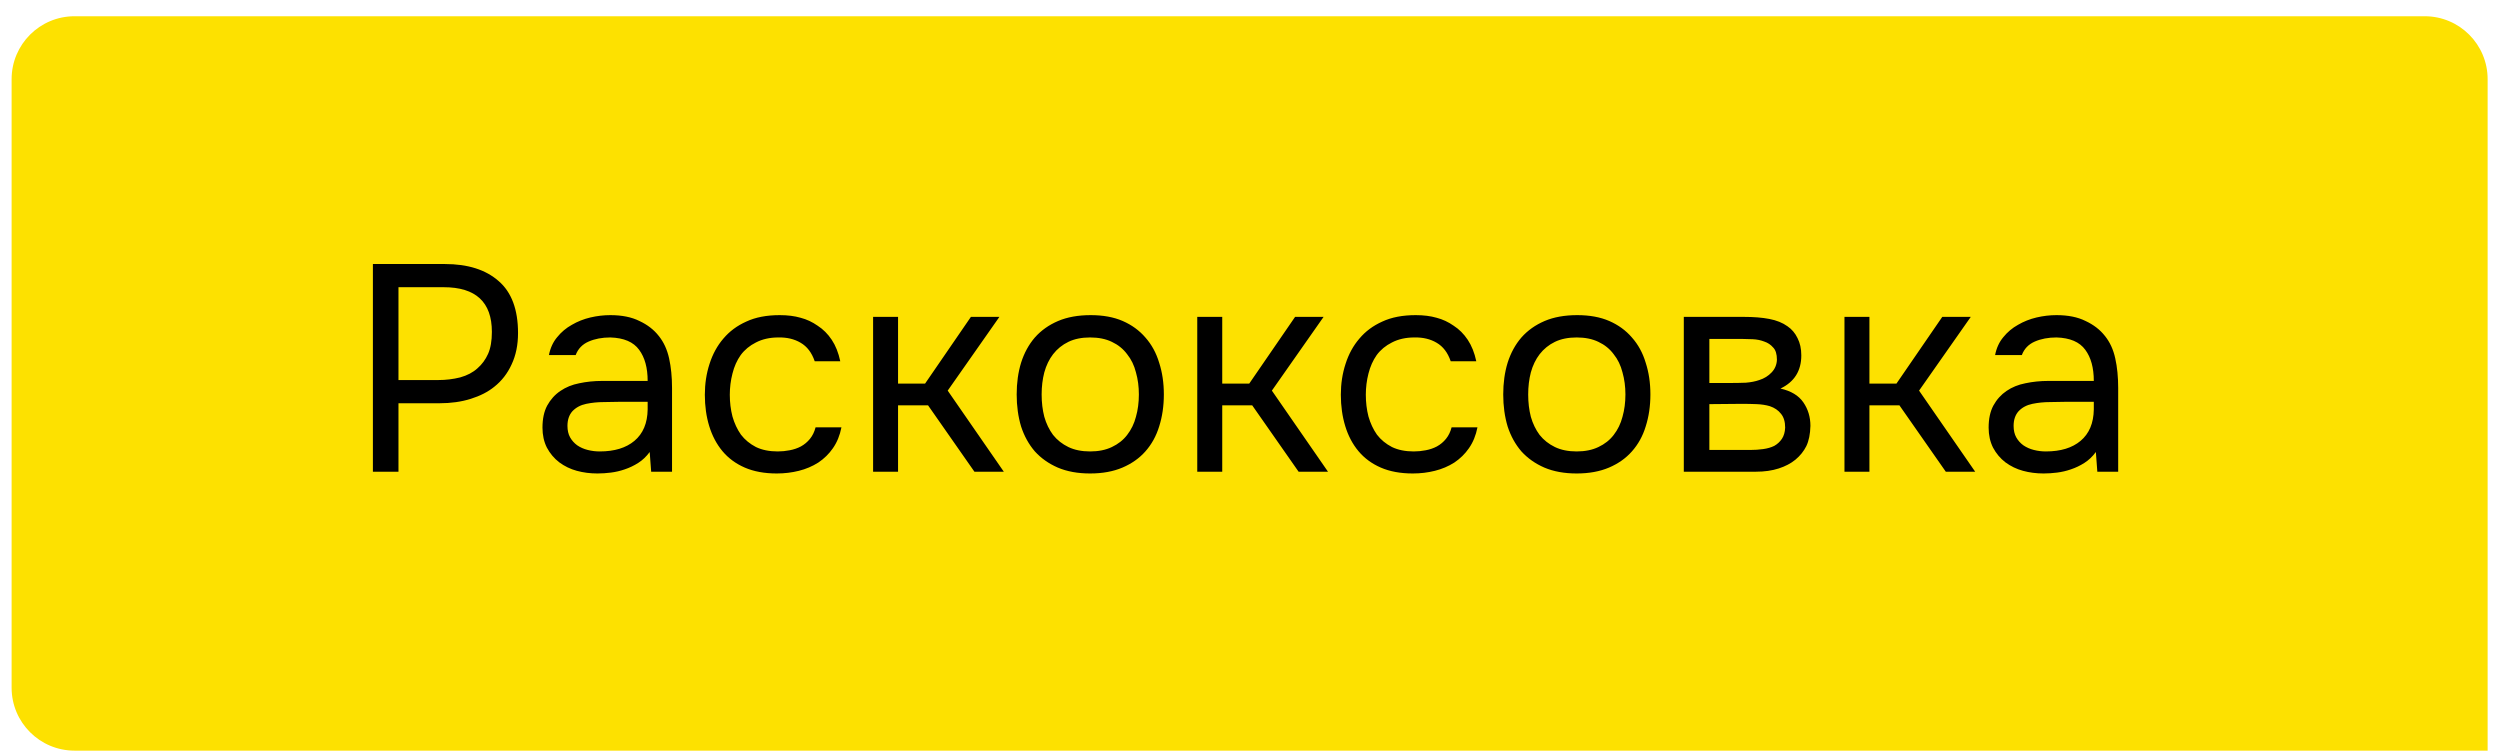 <?xml version="1.0" encoding="UTF-8"?> <svg xmlns="http://www.w3.org/2000/svg" width="113" height="34" viewBox="0 0 113 34" fill="none"><path d="M0.525 3.579C0.525 2.007 1.799 0.734 3.371 0.734H109.596C111.167 0.734 112.441 2.007 112.441 3.579V33.929H3.371C1.799 33.929 0.525 32.655 0.525 31.084V3.579Z" fill="#FDE100"></path><path d="M16.855 21.321V11.934H20.108C21.144 11.934 21.954 12.19 22.538 12.704C23.123 13.208 23.415 13.992 23.415 15.054C23.415 15.594 23.317 16.067 23.123 16.475C22.937 16.882 22.676 17.218 22.339 17.484C22.056 17.714 21.702 17.895 21.277 18.028C20.852 18.161 20.383 18.227 19.869 18.227H18.011V21.321H16.855ZM18.011 17.178H19.816C20.153 17.178 20.48 17.139 20.799 17.059C21.118 16.97 21.379 16.833 21.582 16.647C21.786 16.47 21.945 16.253 22.06 15.997C22.175 15.74 22.233 15.408 22.233 15.001C22.233 13.655 21.507 12.982 20.055 12.982H18.011V17.178ZM29.366 20.431C29.216 20.635 29.043 20.799 28.849 20.923C28.654 21.047 28.45 21.144 28.238 21.215C28.034 21.286 27.826 21.334 27.614 21.361C27.41 21.387 27.207 21.401 27.003 21.401C26.675 21.401 26.366 21.361 26.073 21.281C25.781 21.202 25.516 21.073 25.277 20.896C25.047 20.719 24.861 20.498 24.719 20.232C24.586 19.967 24.52 19.666 24.52 19.329C24.52 18.931 24.591 18.599 24.732 18.334C24.883 18.059 25.082 17.838 25.33 17.67C25.578 17.501 25.861 17.386 26.18 17.324C26.507 17.254 26.852 17.218 27.215 17.218H29.274C29.274 16.625 29.145 16.156 28.889 15.811C28.632 15.457 28.198 15.271 27.587 15.253C27.215 15.253 26.888 15.315 26.605 15.439C26.321 15.563 26.127 15.766 26.02 16.05H24.812C24.874 15.731 24.998 15.461 25.184 15.24C25.37 15.01 25.591 14.824 25.848 14.682C26.105 14.532 26.383 14.421 26.684 14.35C26.985 14.279 27.286 14.244 27.587 14.244C28.11 14.244 28.548 14.332 28.902 14.509C29.265 14.678 29.557 14.903 29.778 15.187C29.999 15.461 30.154 15.797 30.243 16.196C30.331 16.594 30.376 17.041 30.376 17.537V21.321H29.433L29.366 20.431ZM28.039 18.161C27.826 18.161 27.578 18.165 27.295 18.174C27.021 18.174 26.755 18.201 26.498 18.254C26.242 18.307 26.034 18.418 25.874 18.586C25.724 18.754 25.649 18.975 25.649 19.25C25.649 19.453 25.689 19.626 25.768 19.768C25.848 19.909 25.954 20.029 26.087 20.126C26.228 20.223 26.388 20.294 26.565 20.338C26.742 20.383 26.923 20.405 27.109 20.405C27.773 20.405 28.295 20.246 28.676 19.927C29.066 19.599 29.265 19.126 29.274 18.506V18.161H28.039ZM35.112 21.401C34.554 21.401 34.072 21.312 33.664 21.135C33.257 20.958 32.921 20.71 32.655 20.392C32.39 20.073 32.191 19.697 32.058 19.263C31.925 18.829 31.859 18.356 31.859 17.842C31.859 17.346 31.93 16.882 32.071 16.448C32.213 16.005 32.421 15.625 32.695 15.306C32.97 14.979 33.315 14.722 33.731 14.536C34.147 14.341 34.651 14.244 35.245 14.244C35.599 14.244 35.913 14.284 36.187 14.363C36.462 14.434 36.718 14.554 36.957 14.722C37.205 14.881 37.418 15.094 37.595 15.359C37.772 15.625 37.9 15.948 37.98 16.328H36.825C36.692 15.939 36.479 15.66 36.187 15.492C35.904 15.324 35.568 15.244 35.178 15.253C34.797 15.253 34.461 15.328 34.169 15.479C33.886 15.62 33.656 15.811 33.479 16.05C33.31 16.289 33.186 16.567 33.107 16.886C33.027 17.196 32.987 17.515 32.987 17.842C32.987 18.188 33.027 18.515 33.107 18.825C33.195 19.135 33.324 19.409 33.492 19.648C33.669 19.878 33.895 20.064 34.169 20.206C34.443 20.338 34.771 20.405 35.152 20.405C35.337 20.405 35.519 20.387 35.696 20.352C35.882 20.316 36.05 20.259 36.201 20.179C36.36 20.091 36.497 19.976 36.612 19.834C36.727 19.692 36.811 19.52 36.864 19.316H38.033C37.962 19.679 37.834 19.993 37.648 20.259C37.471 20.516 37.25 20.732 36.984 20.91C36.718 21.078 36.426 21.202 36.108 21.281C35.789 21.361 35.457 21.401 35.112 21.401ZM39.464 21.321V14.323H40.592V17.338H41.814L43.885 14.323H45.173L42.836 17.656L45.372 21.321H44.044L41.947 18.32H40.592V21.321H39.464ZM49.3 14.244C49.857 14.244 50.34 14.332 50.747 14.509C51.154 14.687 51.495 14.934 51.77 15.253C52.053 15.572 52.261 15.952 52.394 16.395C52.535 16.829 52.606 17.307 52.606 17.829C52.606 18.351 52.535 18.834 52.394 19.276C52.261 19.71 52.053 20.086 51.77 20.405C51.495 20.715 51.15 20.958 50.734 21.135C50.318 21.312 49.831 21.401 49.273 21.401C48.715 21.401 48.229 21.312 47.813 21.135C47.405 20.958 47.06 20.715 46.777 20.405C46.502 20.086 46.294 19.71 46.153 19.276C46.02 18.834 45.954 18.351 45.954 17.829C45.954 17.307 46.02 16.829 46.153 16.395C46.294 15.952 46.502 15.572 46.777 15.253C47.06 14.934 47.41 14.687 47.826 14.509C48.242 14.332 48.733 14.244 49.3 14.244ZM49.273 20.405C49.654 20.405 49.981 20.338 50.256 20.206C50.539 20.073 50.769 19.892 50.946 19.661C51.132 19.422 51.265 19.148 51.345 18.838C51.433 18.528 51.477 18.192 51.477 17.829C51.477 17.475 51.433 17.143 51.345 16.833C51.265 16.514 51.132 16.24 50.946 16.01C50.769 15.771 50.539 15.585 50.256 15.452C49.981 15.319 49.654 15.253 49.273 15.253C48.893 15.253 48.565 15.319 48.291 15.452C48.016 15.585 47.786 15.771 47.6 16.01C47.423 16.24 47.29 16.514 47.202 16.833C47.122 17.143 47.082 17.475 47.082 17.829C47.082 18.192 47.122 18.528 47.202 18.838C47.29 19.148 47.423 19.422 47.6 19.661C47.786 19.892 48.016 20.073 48.291 20.206C48.565 20.338 48.893 20.405 49.273 20.405ZM54.116 21.321V14.323H55.245V17.338H56.466L58.538 14.323H59.826L57.489 17.656L60.025 21.321H58.697L56.599 18.32H55.245V21.321H54.116ZM63.859 21.401C63.302 21.401 62.819 21.312 62.412 21.135C62.005 20.958 61.669 20.71 61.403 20.392C61.137 20.073 60.938 19.697 60.806 19.263C60.673 18.829 60.606 18.356 60.606 17.842C60.606 17.346 60.677 16.882 60.819 16.448C60.96 16.005 61.168 15.625 61.443 15.306C61.717 14.979 62.062 14.722 62.478 14.536C62.895 14.341 63.399 14.244 63.992 14.244C64.346 14.244 64.661 14.284 64.935 14.363C65.209 14.434 65.466 14.554 65.705 14.722C65.953 14.881 66.165 15.094 66.342 15.359C66.519 15.625 66.648 15.948 66.728 16.328H65.572C65.439 15.939 65.227 15.66 64.935 15.492C64.652 15.324 64.315 15.244 63.926 15.253C63.545 15.253 63.209 15.328 62.917 15.479C62.633 15.62 62.403 15.811 62.226 16.05C62.058 16.289 61.934 16.567 61.854 16.886C61.775 17.196 61.735 17.515 61.735 17.842C61.735 18.188 61.775 18.515 61.854 18.825C61.943 19.135 62.071 19.409 62.239 19.648C62.416 19.878 62.642 20.064 62.917 20.206C63.191 20.338 63.519 20.405 63.899 20.405C64.085 20.405 64.267 20.387 64.444 20.352C64.63 20.316 64.798 20.259 64.948 20.179C65.108 20.091 65.245 19.976 65.36 19.834C65.475 19.692 65.559 19.52 65.612 19.316H66.781C66.71 19.679 66.582 19.993 66.396 20.259C66.219 20.516 65.997 20.732 65.732 20.91C65.466 21.078 65.174 21.202 64.855 21.281C64.537 21.361 64.205 21.401 63.859 21.401ZM71.292 14.244C71.849 14.244 72.332 14.332 72.739 14.509C73.146 14.687 73.487 14.934 73.761 15.253C74.045 15.572 74.253 15.952 74.385 16.395C74.527 16.829 74.598 17.307 74.598 17.829C74.598 18.351 74.527 18.834 74.385 19.276C74.253 19.71 74.045 20.086 73.761 20.405C73.487 20.715 73.142 20.958 72.726 21.135C72.31 21.312 71.823 21.401 71.265 21.401C70.707 21.401 70.221 21.312 69.805 21.135C69.397 20.958 69.052 20.715 68.769 20.405C68.494 20.086 68.286 19.71 68.145 19.276C68.012 18.834 67.946 18.351 67.946 17.829C67.946 17.307 68.012 16.829 68.145 16.395C68.286 15.952 68.494 15.572 68.769 15.253C69.052 14.934 69.402 14.687 69.818 14.509C70.234 14.332 70.725 14.244 71.292 14.244ZM71.265 20.405C71.646 20.405 71.973 20.338 72.248 20.206C72.531 20.073 72.761 19.892 72.938 19.661C73.124 19.422 73.257 19.148 73.337 18.838C73.425 18.528 73.469 18.192 73.469 17.829C73.469 17.475 73.425 17.143 73.337 16.833C73.257 16.514 73.124 16.24 72.938 16.01C72.761 15.771 72.531 15.585 72.248 15.452C71.973 15.319 71.646 15.253 71.265 15.253C70.885 15.253 70.557 15.319 70.282 15.452C70.008 15.585 69.778 15.771 69.592 16.01C69.415 16.24 69.282 16.514 69.194 16.833C69.114 17.143 69.074 17.475 69.074 17.829C69.074 18.192 69.114 18.528 69.194 18.838C69.282 19.148 69.415 19.422 69.592 19.661C69.778 19.892 70.008 20.073 70.282 20.206C70.557 20.338 70.885 20.405 71.265 20.405ZM76.108 14.323H78.817C79.268 14.323 79.653 14.354 79.972 14.416C80.299 14.478 80.574 14.589 80.795 14.748C80.99 14.881 81.14 15.058 81.247 15.28C81.362 15.501 81.419 15.762 81.419 16.063C81.419 16.762 81.105 17.262 80.477 17.563C80.954 17.67 81.3 17.878 81.512 18.188C81.725 18.497 81.831 18.851 81.831 19.25C81.822 19.622 81.76 19.927 81.645 20.166C81.53 20.396 81.366 20.6 81.154 20.777C80.95 20.945 80.698 21.078 80.397 21.175C80.096 21.272 79.755 21.321 79.374 21.321H76.108V14.323ZM77.263 15.319V17.311H78.233C78.454 17.311 78.68 17.307 78.91 17.298C79.14 17.28 79.343 17.24 79.52 17.178C79.742 17.108 79.928 16.992 80.078 16.833C80.229 16.674 80.308 16.483 80.317 16.262C80.317 16.005 80.26 15.819 80.144 15.704C80.038 15.581 79.906 15.492 79.746 15.439C79.587 15.377 79.414 15.341 79.228 15.333C79.043 15.324 78.87 15.319 78.71 15.319H77.263ZM77.263 20.338H79.109C79.312 20.338 79.507 20.325 79.693 20.299C79.888 20.272 80.056 20.223 80.198 20.153C80.339 20.073 80.454 19.967 80.543 19.834C80.631 19.701 80.68 19.533 80.689 19.329C80.689 19.064 80.627 18.856 80.503 18.705C80.379 18.546 80.211 18.431 79.999 18.36C79.821 18.307 79.622 18.276 79.401 18.267C79.18 18.258 78.95 18.254 78.71 18.254L77.263 18.267V20.338ZM83.37 21.321V14.323H84.498V17.338H85.72L87.791 14.323H89.079L86.742 17.656L89.278 21.321H87.95L85.853 18.32H84.498V21.321H83.37ZM94.733 20.431C94.582 20.635 94.41 20.799 94.215 20.923C94.02 21.047 93.817 21.144 93.604 21.215C93.4 21.286 93.192 21.334 92.98 21.361C92.776 21.387 92.573 21.401 92.369 21.401C92.042 21.401 91.732 21.361 91.44 21.281C91.148 21.202 90.882 21.073 90.643 20.896C90.413 20.719 90.227 20.498 90.085 20.232C89.953 19.967 89.886 19.666 89.886 19.329C89.886 18.931 89.957 18.599 90.099 18.334C90.249 18.059 90.448 17.838 90.696 17.67C90.944 17.501 91.227 17.386 91.546 17.324C91.874 17.254 92.219 17.218 92.582 17.218H94.64C94.64 16.625 94.511 16.156 94.255 15.811C93.998 15.457 93.564 15.271 92.954 15.253C92.582 15.253 92.254 15.315 91.971 15.439C91.688 15.563 91.493 15.766 91.387 16.05H90.178C90.24 15.731 90.364 15.461 90.55 15.24C90.736 15.01 90.957 14.824 91.214 14.682C91.471 14.532 91.75 14.421 92.051 14.35C92.352 14.279 92.653 14.244 92.954 14.244C93.476 14.244 93.914 14.332 94.268 14.509C94.631 14.678 94.923 14.903 95.144 15.187C95.366 15.461 95.521 15.797 95.609 16.196C95.698 16.594 95.742 17.041 95.742 17.537V21.321H94.799L94.733 20.431ZM93.405 18.161C93.192 18.161 92.945 18.165 92.661 18.174C92.387 18.174 92.121 18.201 91.865 18.254C91.608 18.307 91.4 18.418 91.241 18.586C91.09 18.754 91.015 18.975 91.015 19.25C91.015 19.453 91.055 19.626 91.134 19.768C91.214 19.909 91.32 20.029 91.453 20.126C91.595 20.223 91.754 20.294 91.931 20.338C92.108 20.383 92.29 20.405 92.475 20.405C93.139 20.405 93.662 20.246 94.042 19.927C94.432 19.599 94.631 19.126 94.64 18.506V18.161H93.405Z" fill="black"></path></svg> 